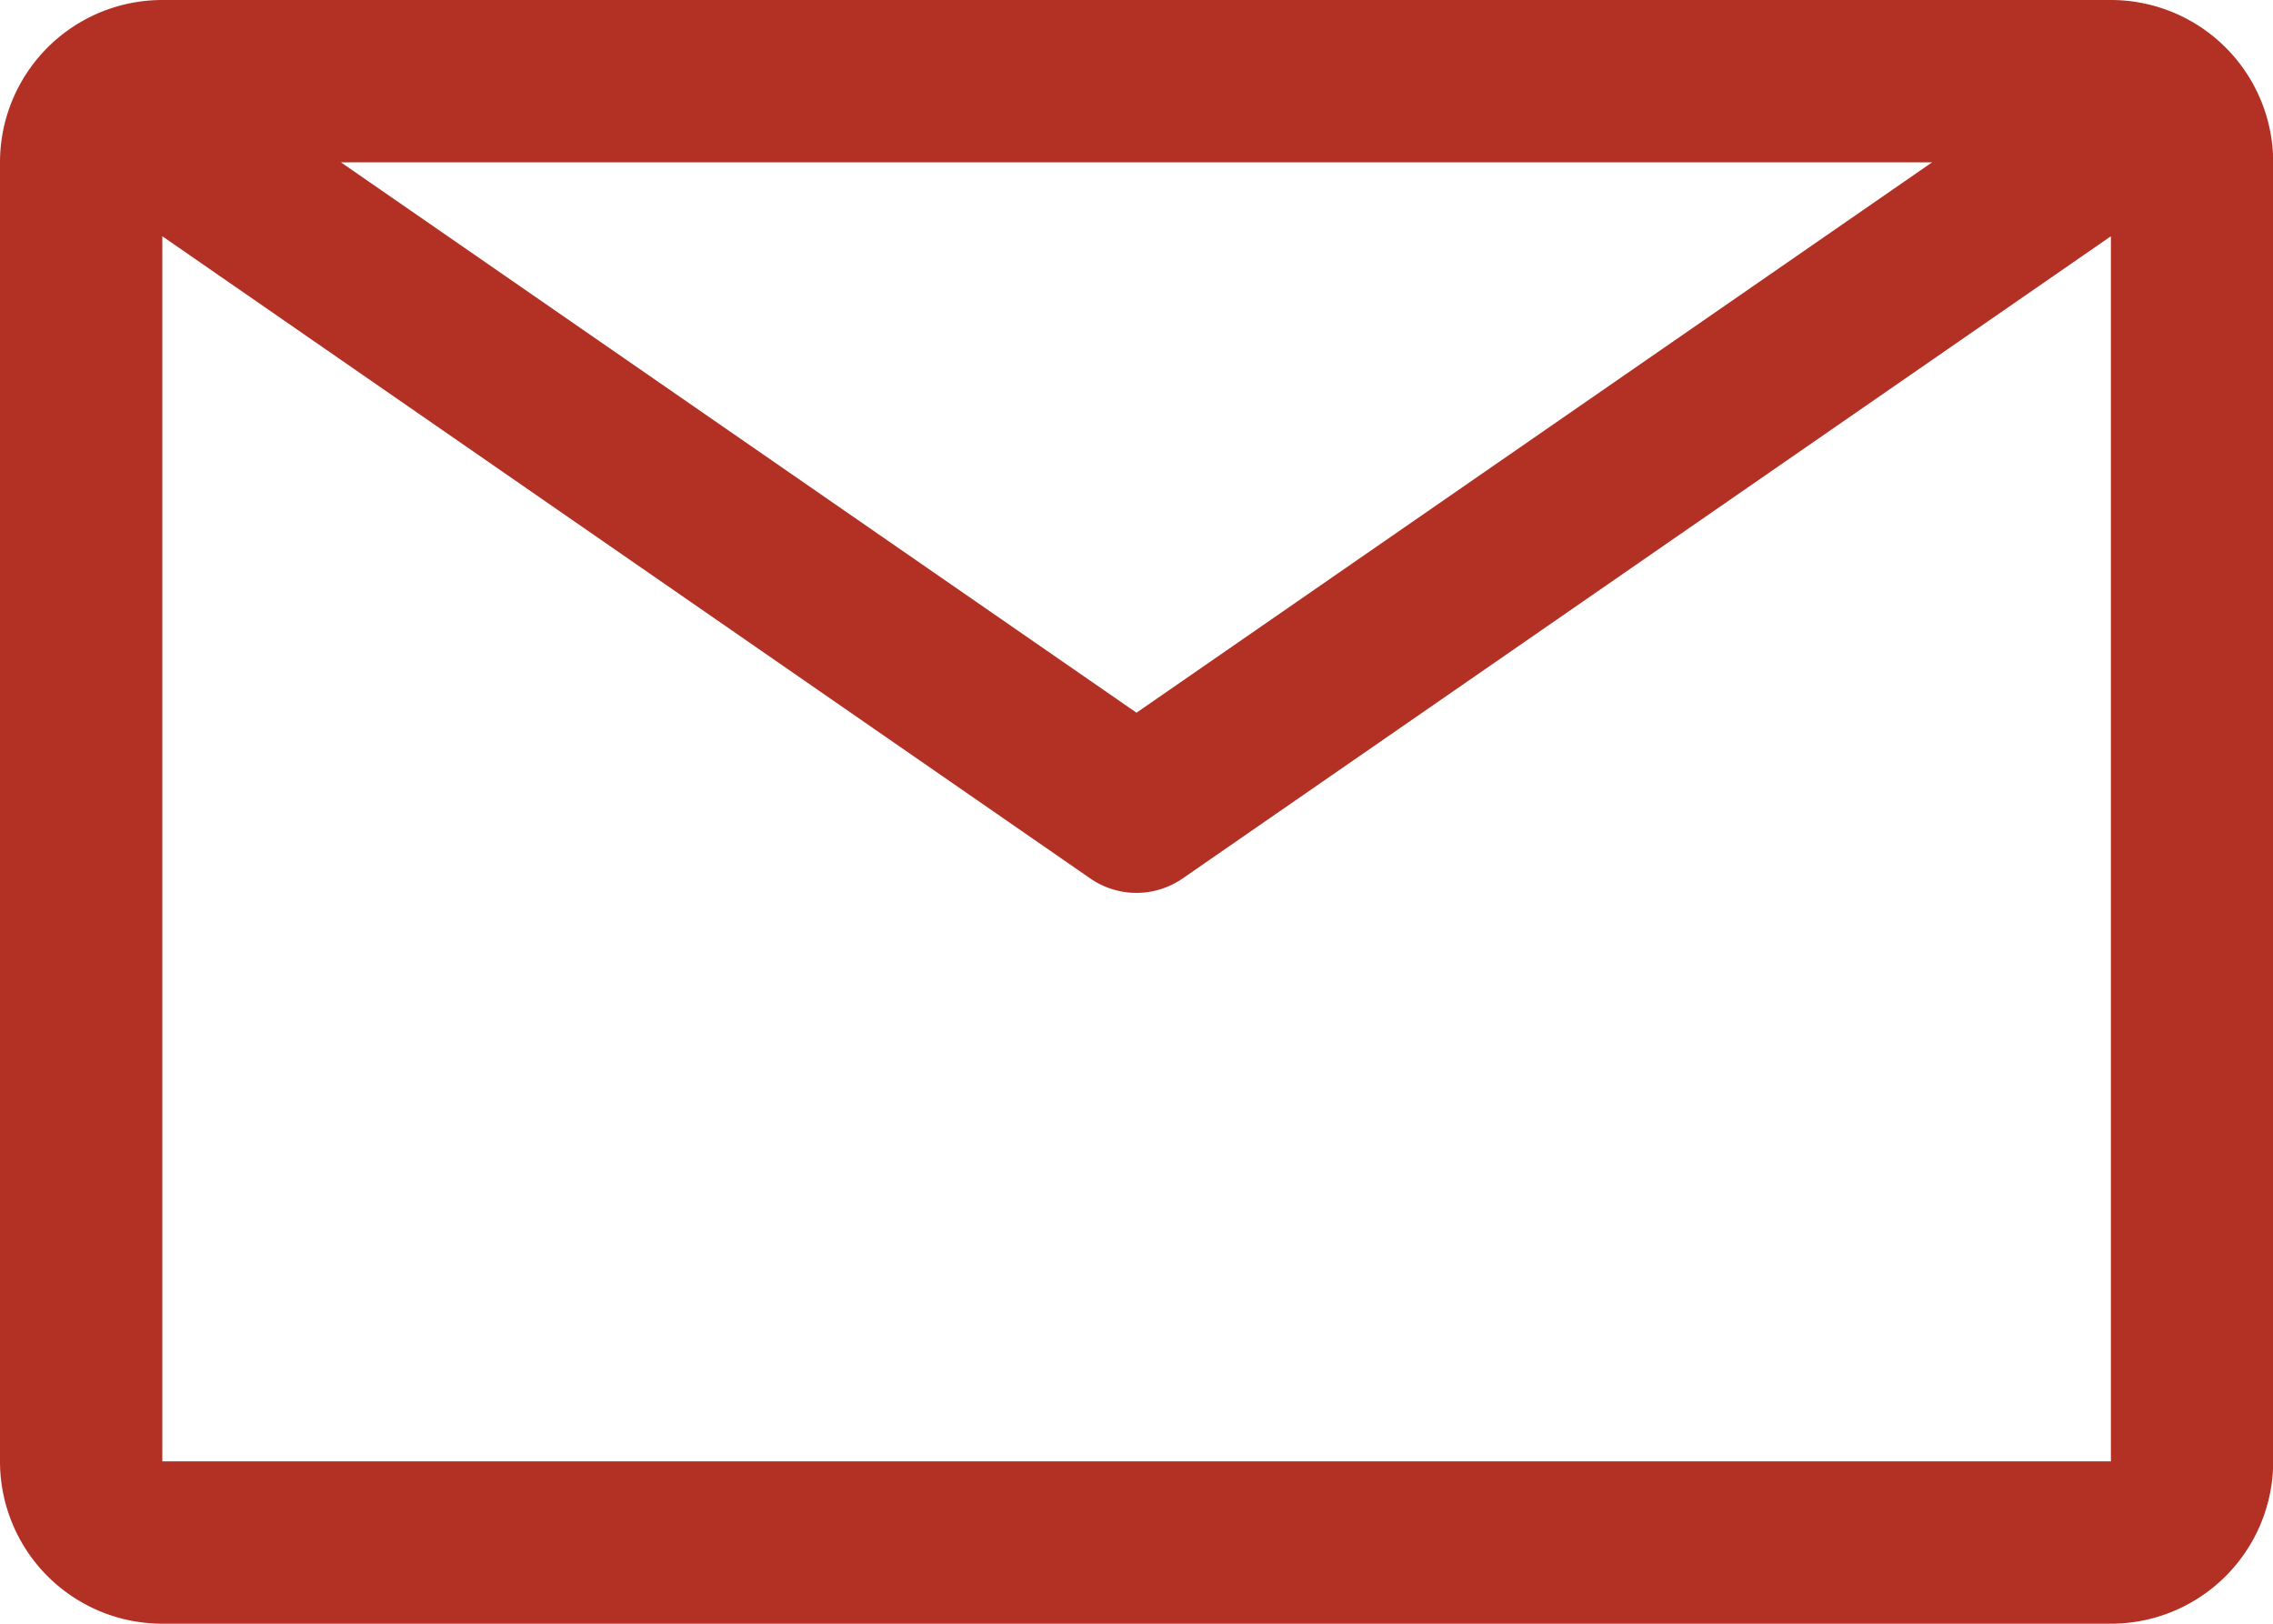 <svg xmlns="http://www.w3.org/2000/svg" width="22.882" height="16.344" viewBox="0 0 22.882 16.344">
  <path id="email" d="M23.5,6.75H3.884A1.634,1.634,0,0,0,2.25,8.384V21.46a1.634,1.634,0,0,0,1.634,1.634H23.5a1.634,1.634,0,0,0,1.634-1.634V8.384A1.634,1.634,0,0,0,23.5,6.75ZM21.7,8.384l-8.009,5.54L5.682,8.384ZM3.884,21.46V9.128l9.341,6.464a.817.817,0,0,0,.931,0L23.5,9.128V21.46Z" transform="translate(-2.25 -6.75)" fill="#b33124"/>
</svg>
